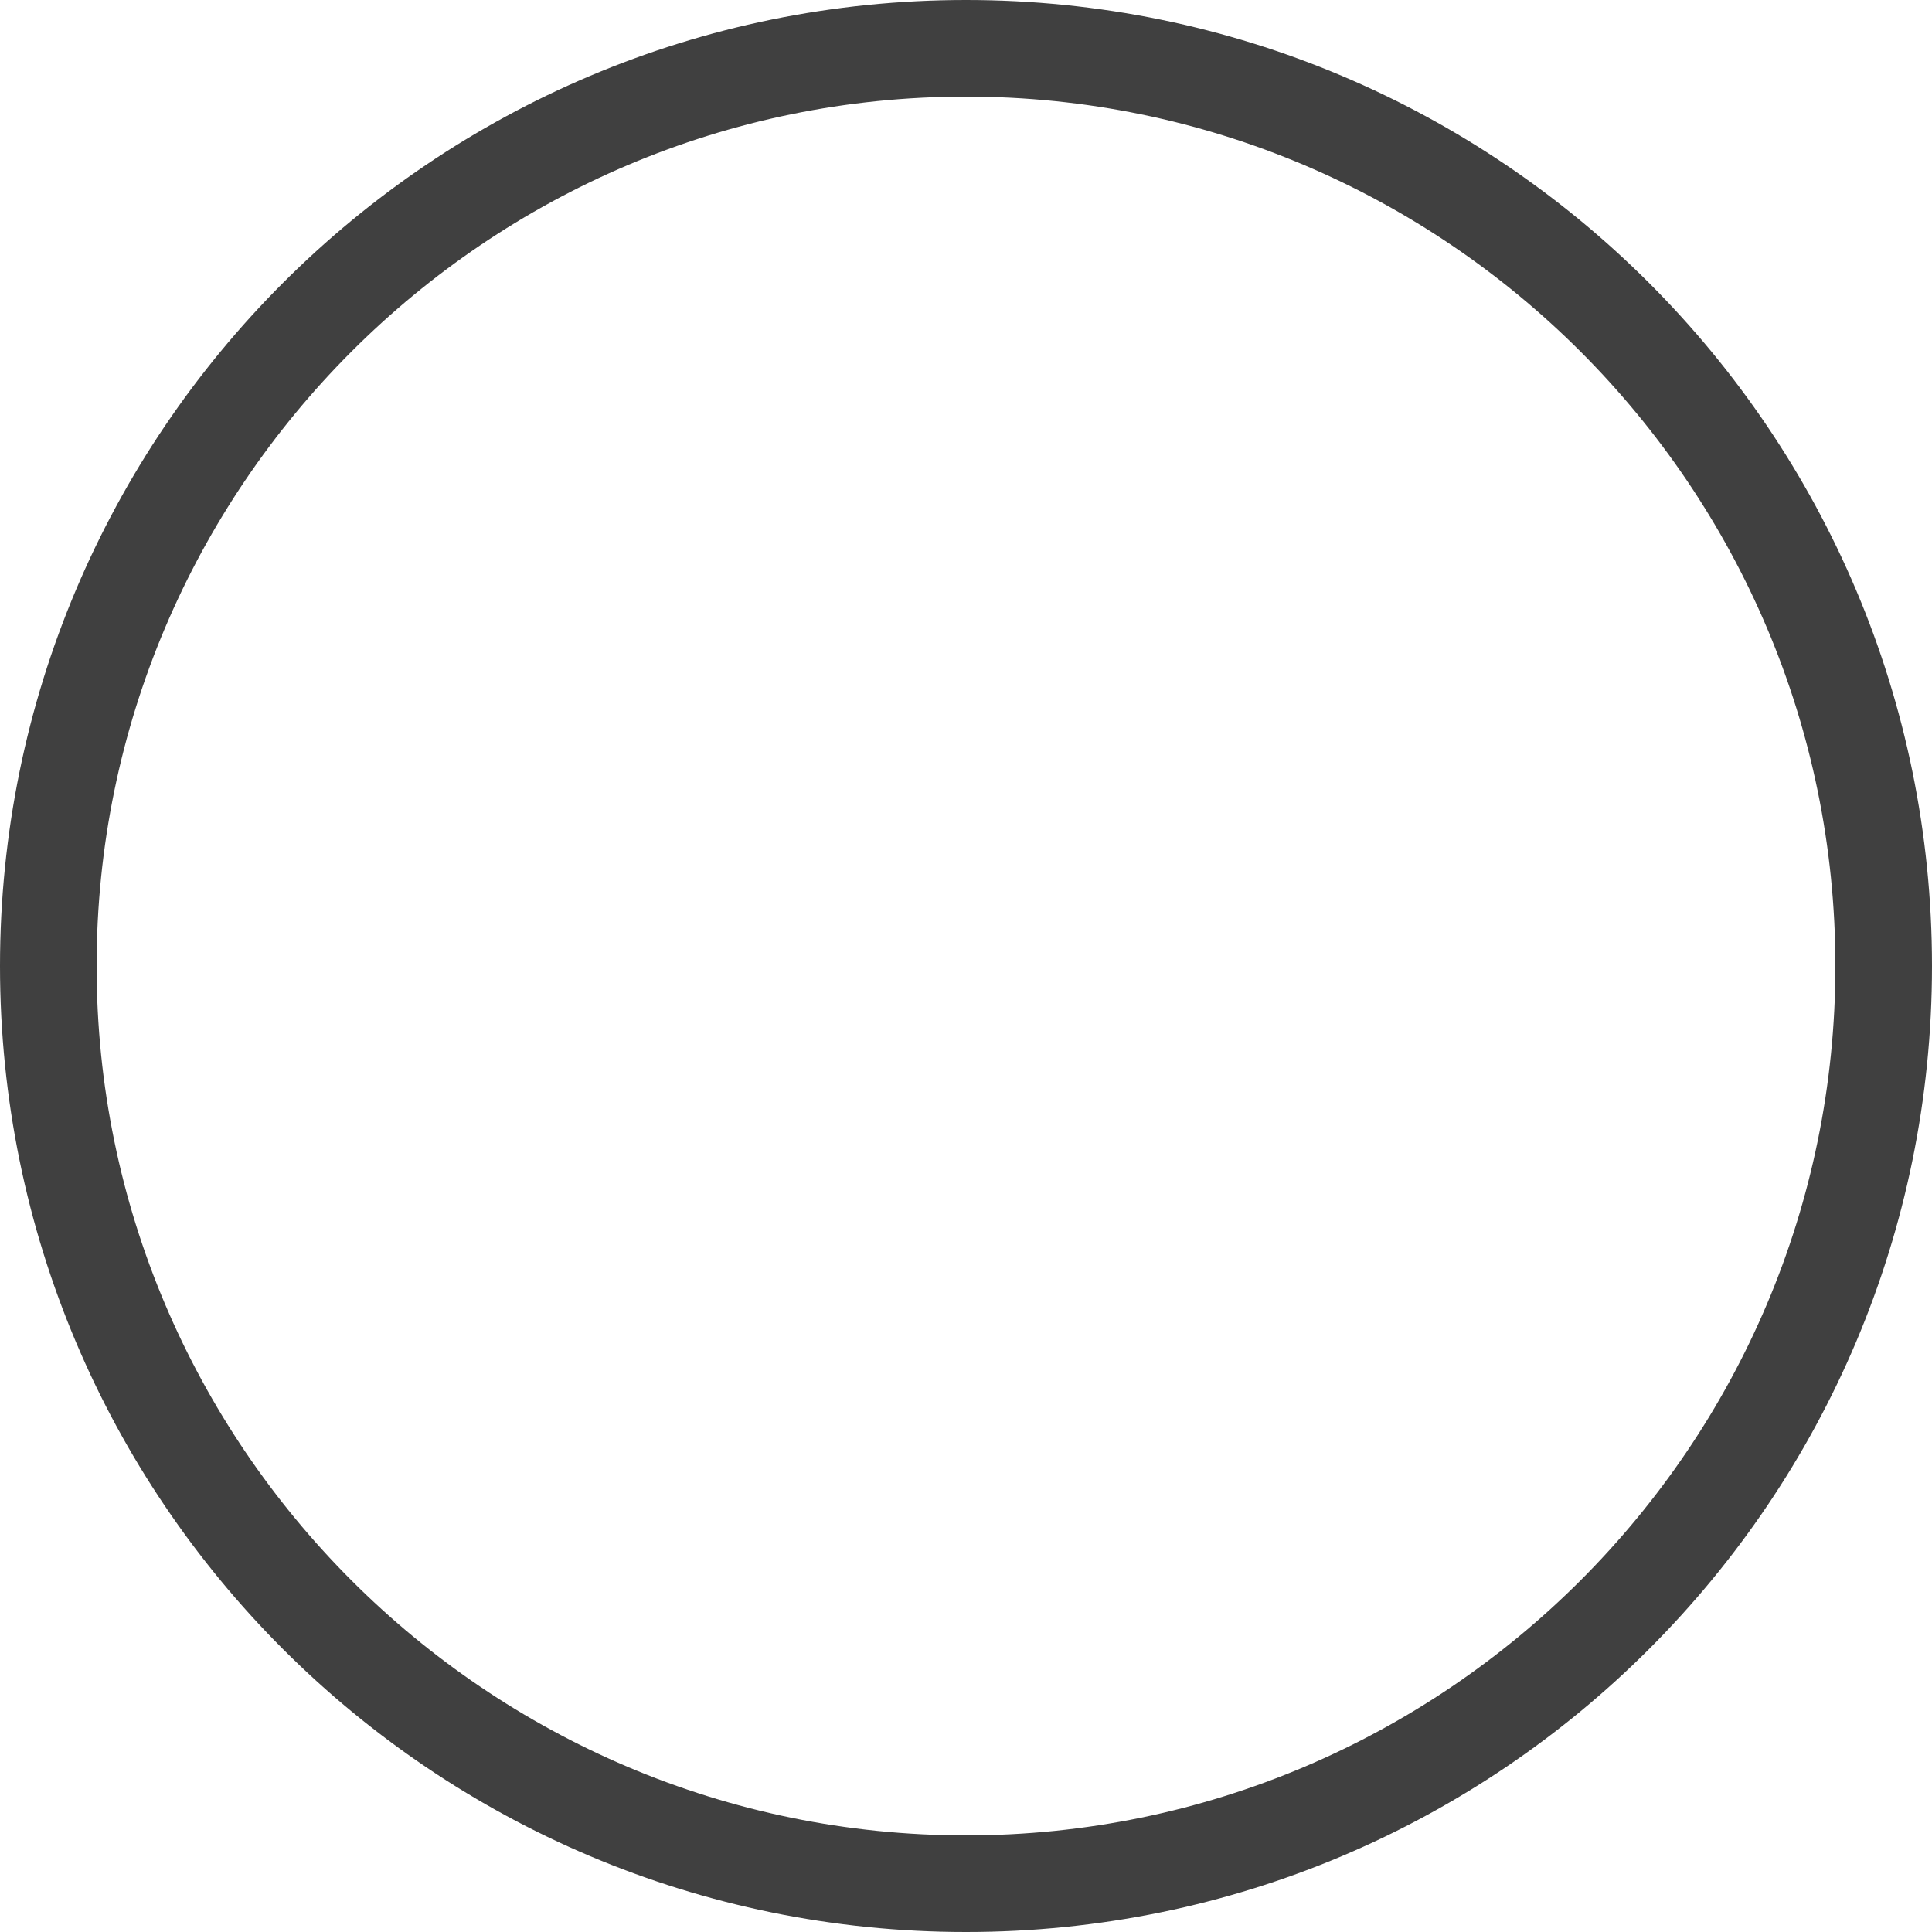 <svg version="1.1" id="图层_1" x="0px" y="0px" width="100px" height="100px" viewBox="0 0 100 100" enable-background="new 0 0 100 100" xml:space="preserve" xmlns="http://www.w3.org/2000/svg" xmlns:xlink="http://www.w3.org/1999/xlink" xmlns:xml="http://www.w3.org/XML/1998/namespace">
  <path fill="#404040" d="M50,0C22.386,0,0,22.386,0,50s22.386,50,50,50s50-22.386,50-50S77.614,0,50,0z M50,95
	C25.187,95,5,74.813,5,50C5,25.187,25.187,5,50,5c24.813,0,45,20.187,45,45C95,74.813,74.813,95,50,95z" class="color c1"/>
</svg>